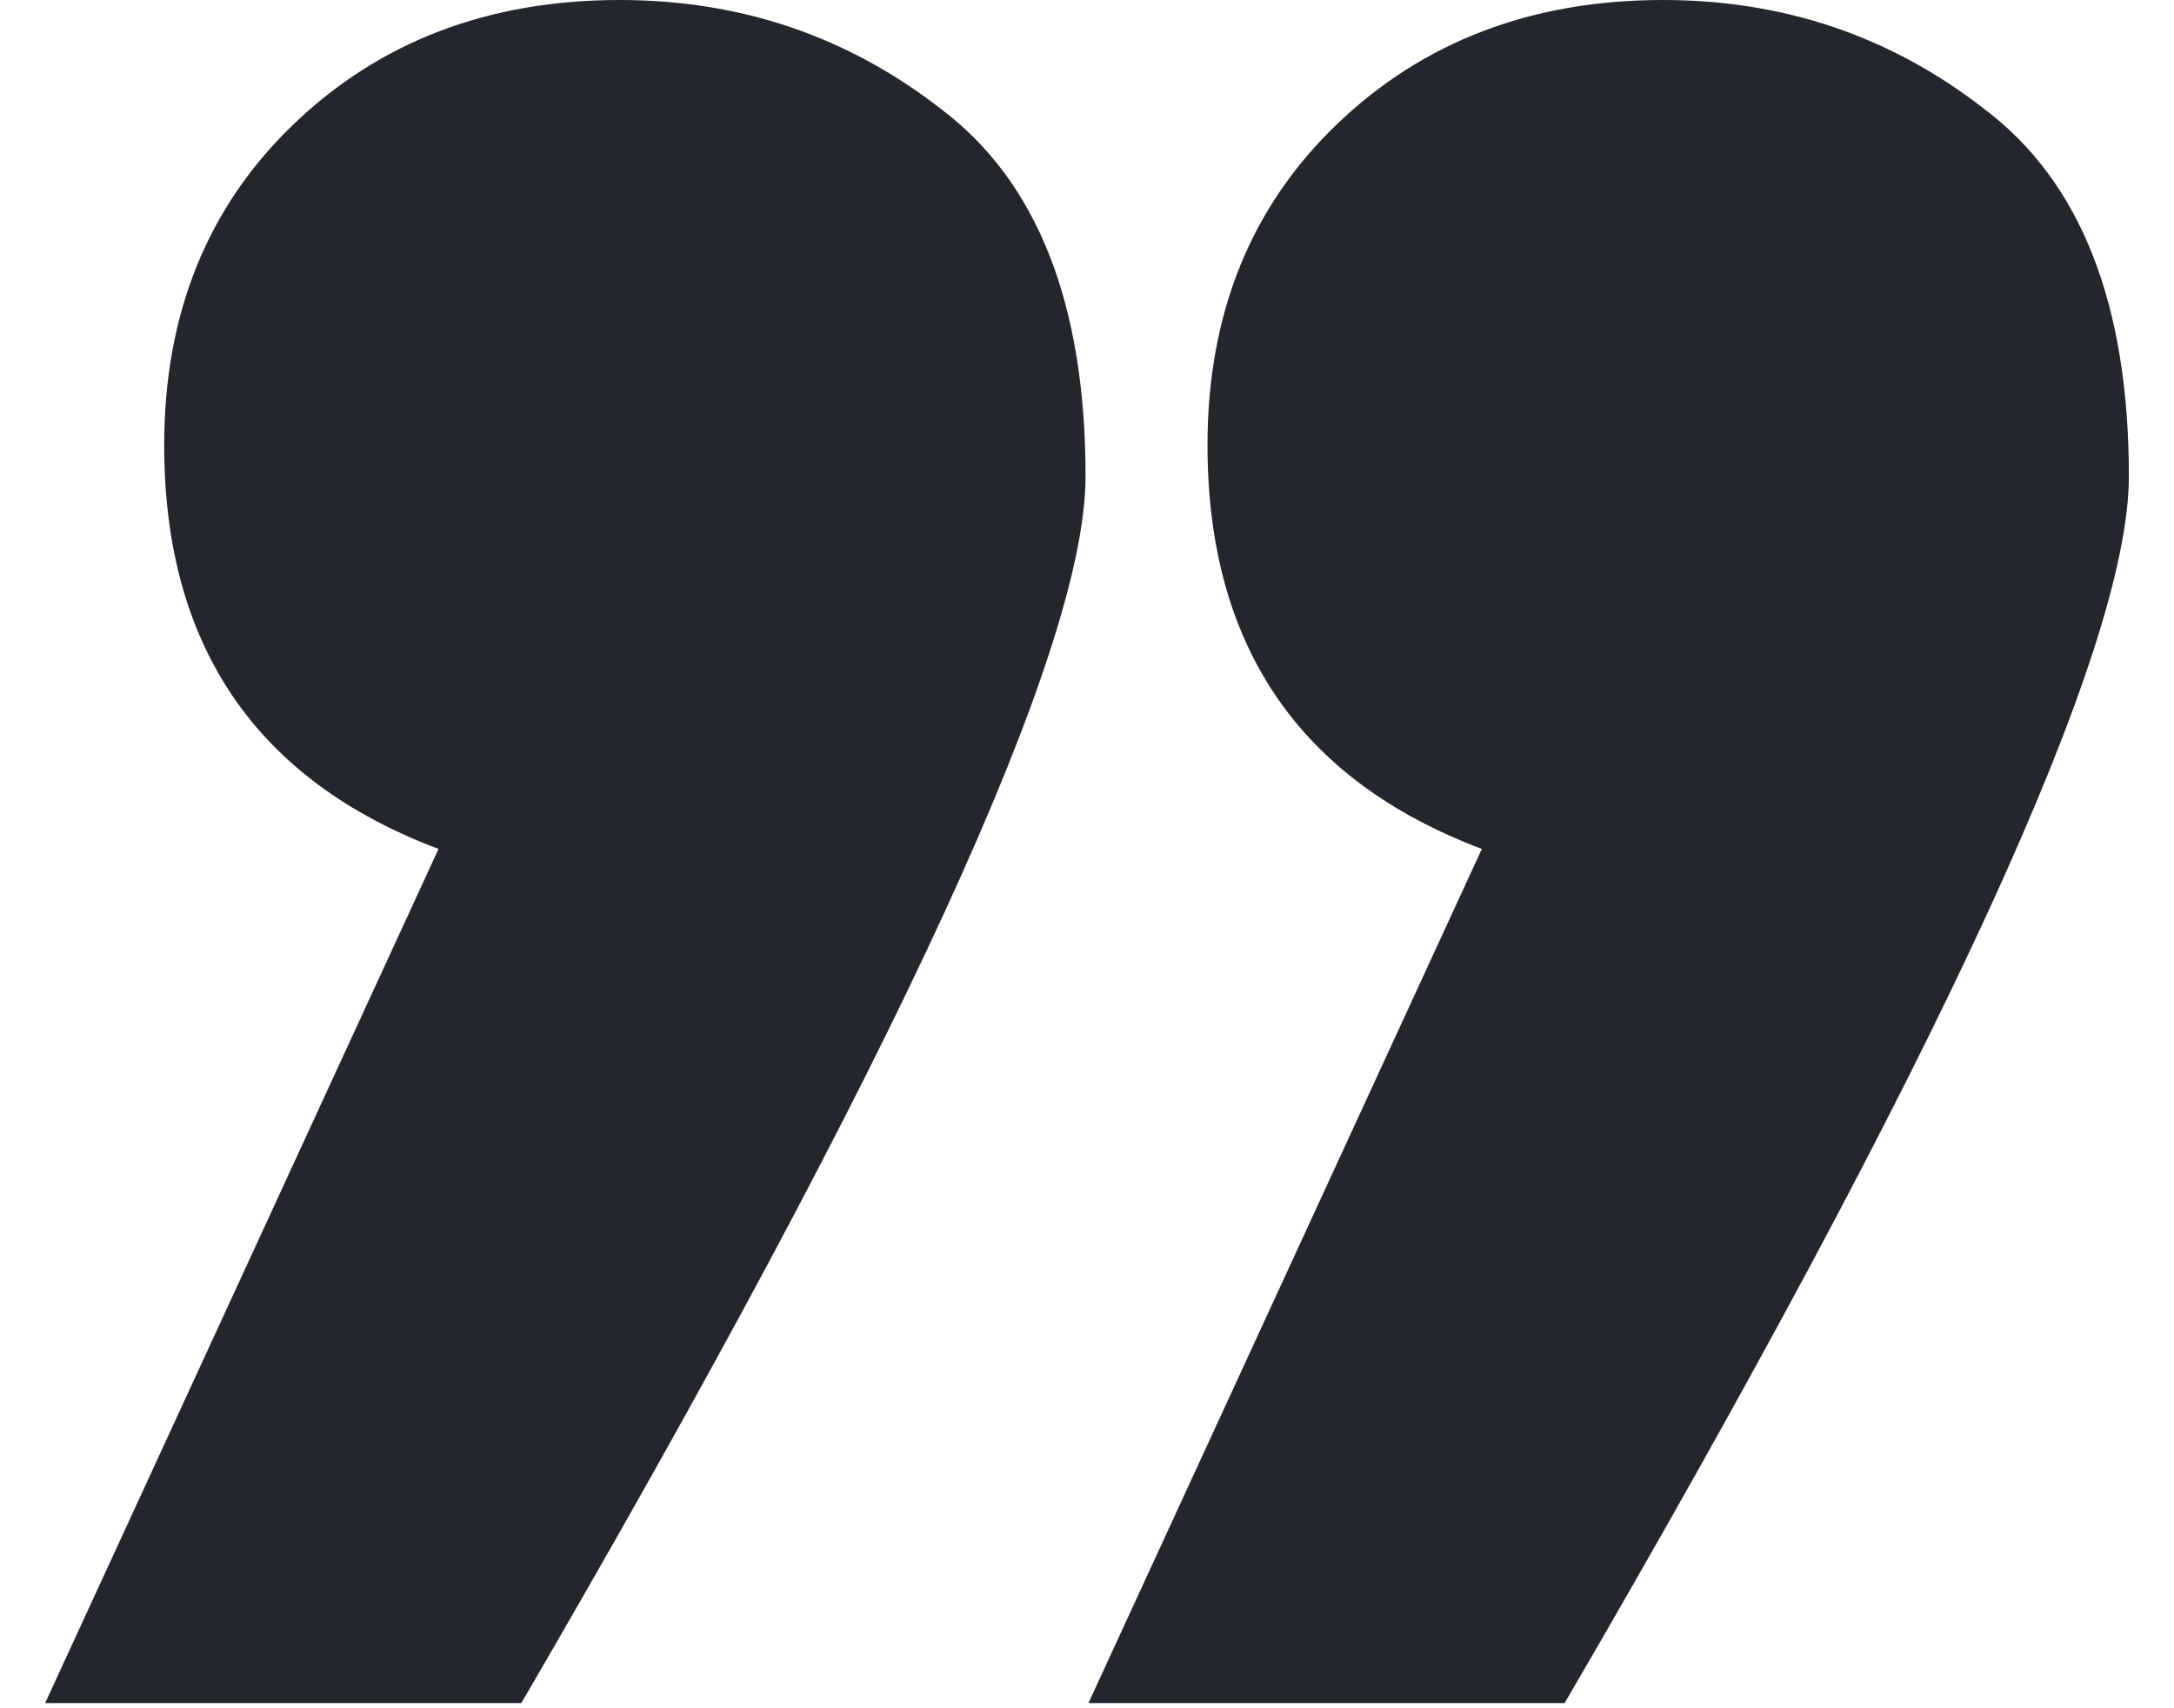 <?xml version="1.0" encoding="UTF-8"?> <svg xmlns="http://www.w3.org/2000/svg" width="42" height="33" viewBox="0 0 42 33" fill="none"><path d="M18.172 2.1C20.038 3.5 20.972 5.867 20.972 9.2C20.972 12.533 17.338 20.433 10.072 32.9H0.872L8.472 16.4C4.938 15.067 3.172 12.467 3.172 8.6C3.172 6.067 4.005 4 5.672 2.4C7.338 0.8 9.438 0 11.972 0C14.305 0 16.372 0.7 18.172 2.1Z" fill="#23262D"></path><path d="M38.328 2.1C40.195 3.5 41.128 5.867 41.128 9.2C41.128 12.533 37.495 20.433 30.228 32.9H21.028L28.628 16.4C25.095 15.067 23.328 12.467 23.328 8.6C23.328 6.067 24.161 4 25.828 2.4C27.495 0.8 29.595 0 32.128 0C34.461 0 36.528 0.7 38.328 2.1Z" fill="#23262D"></path></svg> 